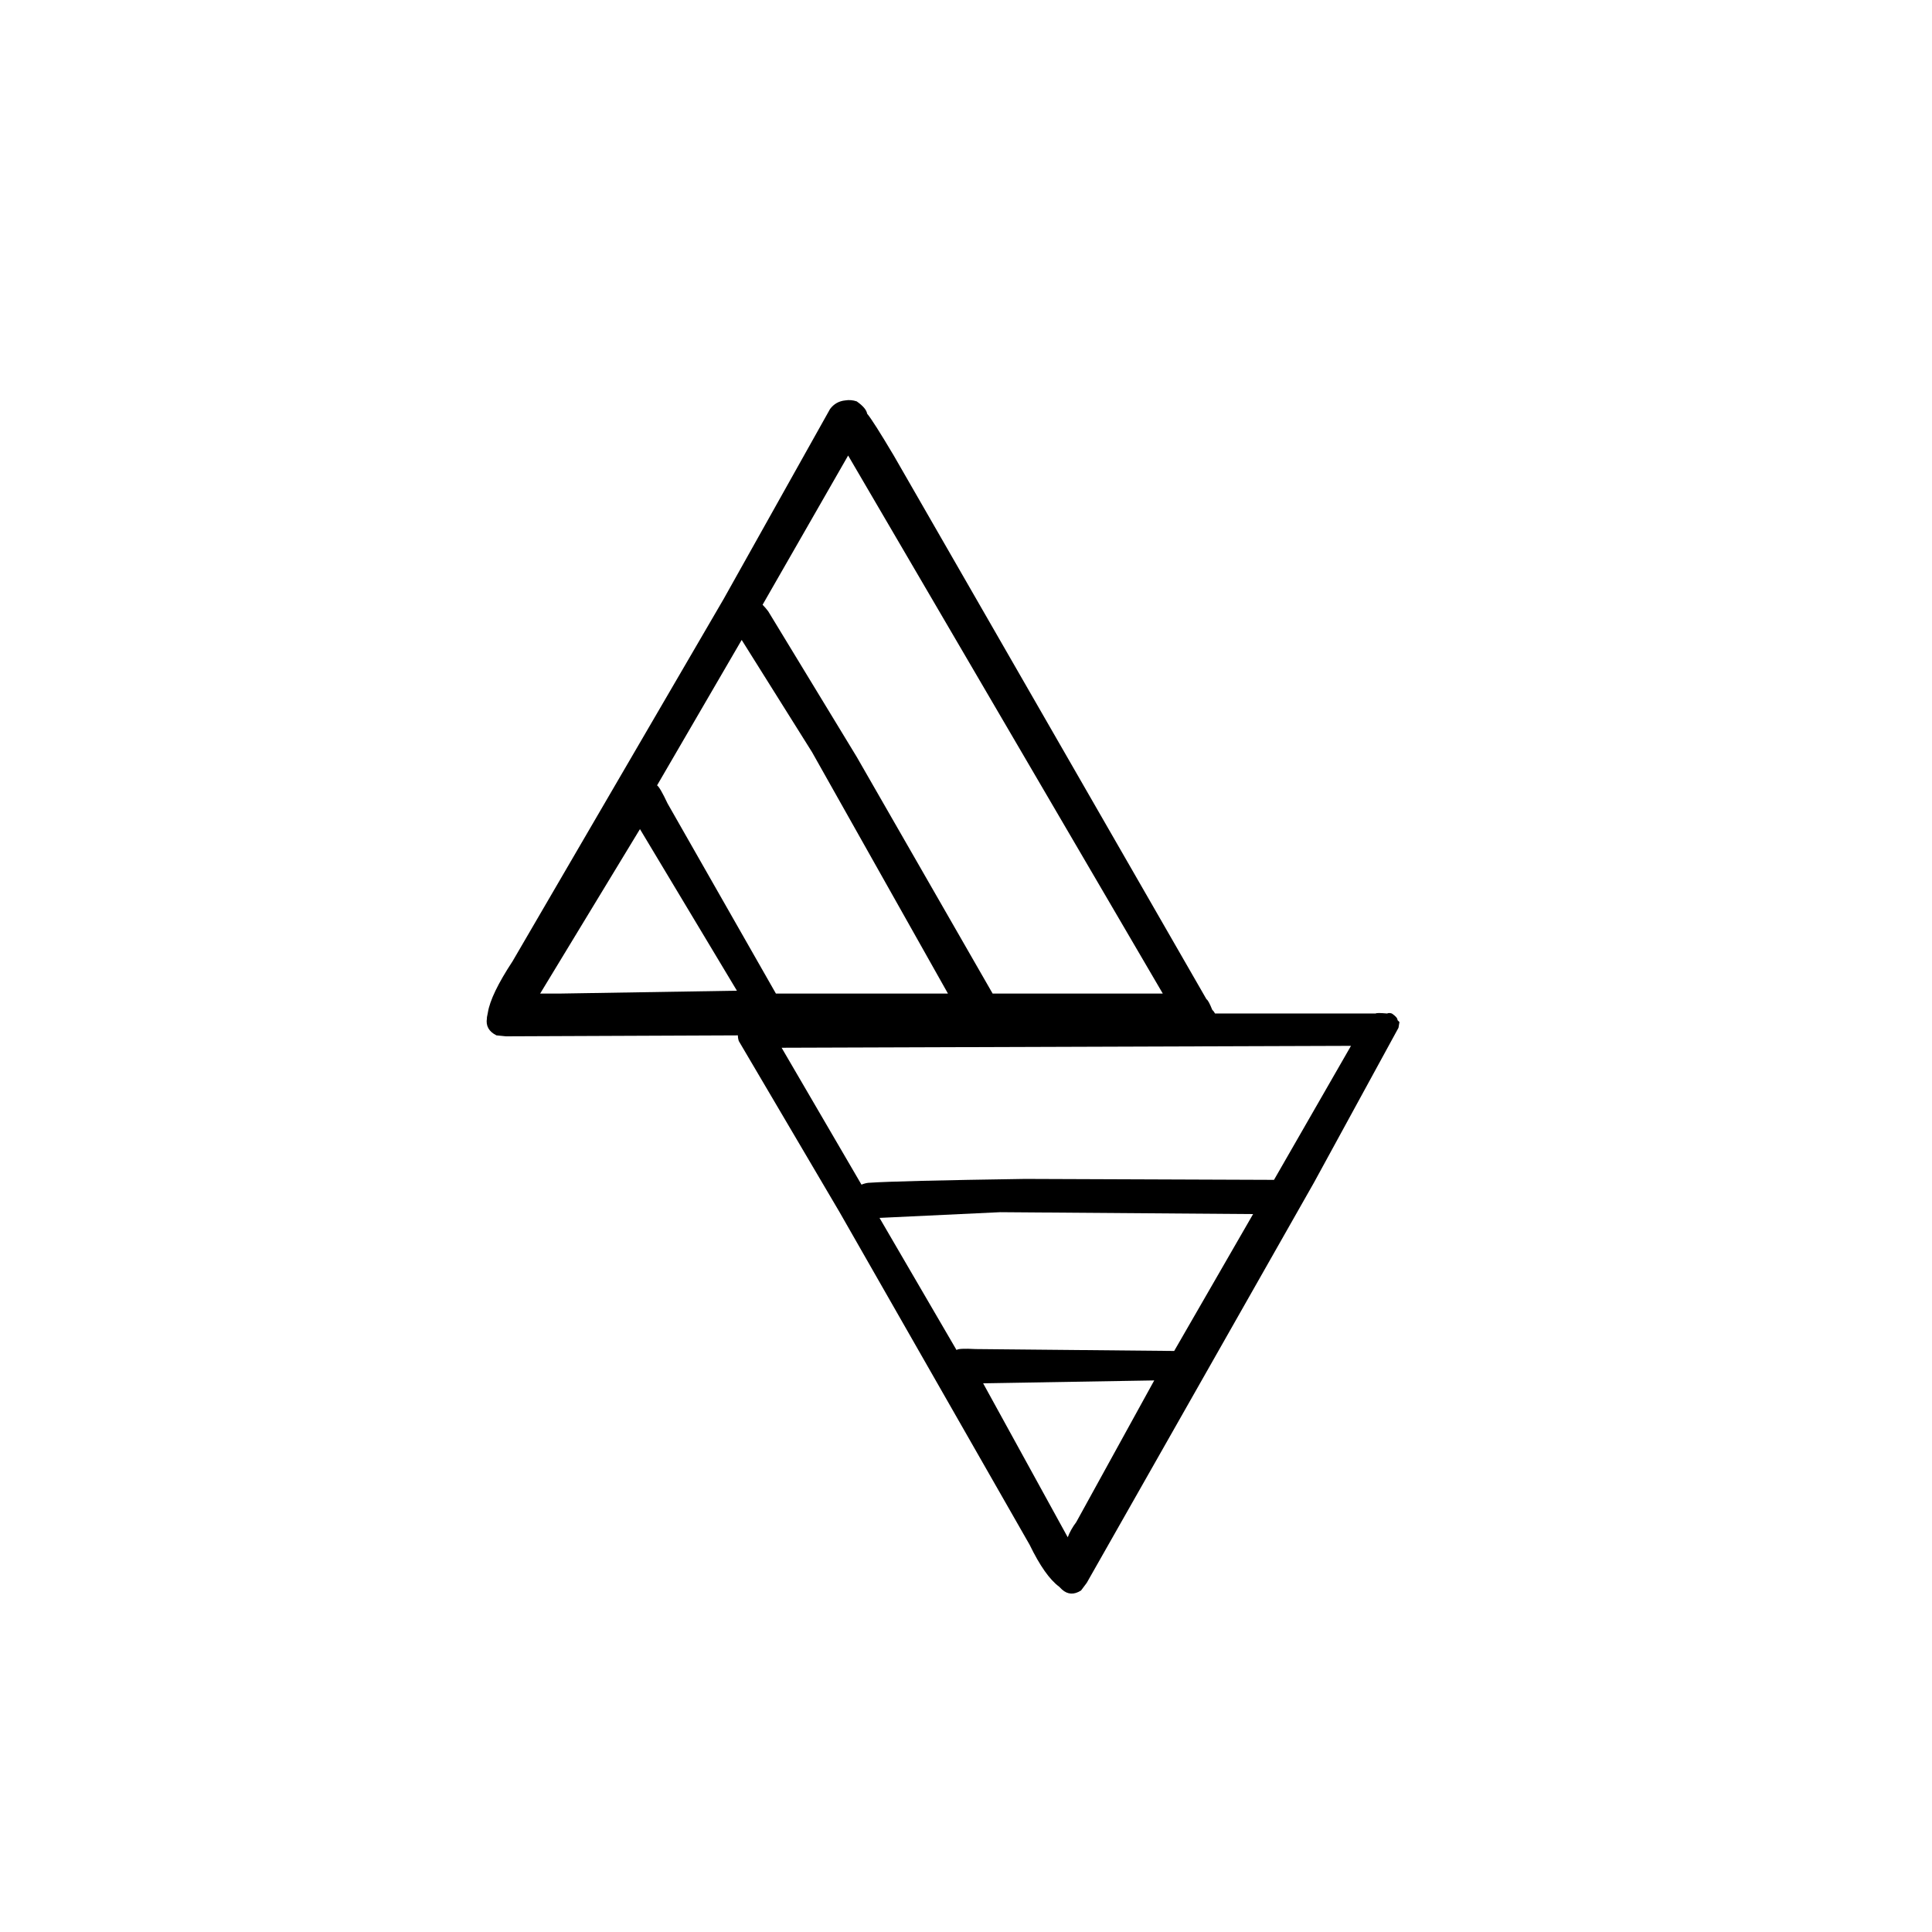 <?xml version="1.0" encoding="UTF-8"?>
<!-- Uploaded to: ICON Repo, www.svgrepo.com, Generator: ICON Repo Mixer Tools -->
<svg fill="#000000" width="800px" height="800px" version="1.1" viewBox="144 144 512 512" xmlns="http://www.w3.org/2000/svg">
 <path d="m368.01 250.11c-1.68 0.168-3.023 0.926-4.031 2.269l-28.215 50.379-55.922 95.977c-3.863 5.879-6.047 10.414-6.551 13.605l-0.25 1.258v0.25c-0.336 2.016 0.504 3.527 2.519 4.535l2.519 0.254 61.465-0.254c0 0.504 0.082 1.008 0.25 1.512l26.703 45.344 50.379 88.168c2.688 5.539 5.293 9.234 7.809 11.082l0.758 0.754c1.512 1.344 3.191 1.43 5.039 0.254l1.512-2.016 60.203-106.05 22.418-41.062 0.254-1.512-0.504-0.504c0-0.504-0.504-1.09-1.512-1.762-0.504-0.168-0.922-0.168-1.258 0-1.848-0.168-2.856-0.168-3.023 0h-42.574c-0.168-0.336-0.418-0.672-0.754-1.008-0.672-1.68-1.176-2.602-1.512-2.769l-82.875-144.09c-3.695-6.215-6.047-9.91-7.055-11.086-0.168-1.008-1.094-2.098-2.769-3.273-1.008-0.336-2.016-0.422-3.023-0.254m-49.879 102.02 22.422-38.543 18.641 29.727 36.02 63.984h-45.594l-28.715-50.383c-1.344-2.856-2.269-4.449-2.773-4.785m29.473-46.098c-0.504-0.672-1.008-1.262-1.512-1.766l22.672-39.547 83.383 142.58h-45.094l-36.02-62.727c-12.766-20.992-20.574-33.836-23.43-38.539m-55.168 101.27h-5.289l26.449-43.582 25.695 42.824-46.855 0.758m209.59 13.855-20.402 35.516-66-0.25c-22.504 0.336-36.191 0.672-41.062 1.008-0.672 0-1.426 0.168-2.266 0.504l-21.16-36.273 150.89-0.504m-25.945 44.586-20.91 36.273-52.648-0.504c-3.019-0.168-4.699-0.082-5.035 0.254l-20.406-35.016 31.992-1.512 67.008 0.504m-71.543 44.84 45.344-0.758-20.656 37.535c-1.008 1.344-1.762 2.688-2.266 4.031z"/>
</svg>